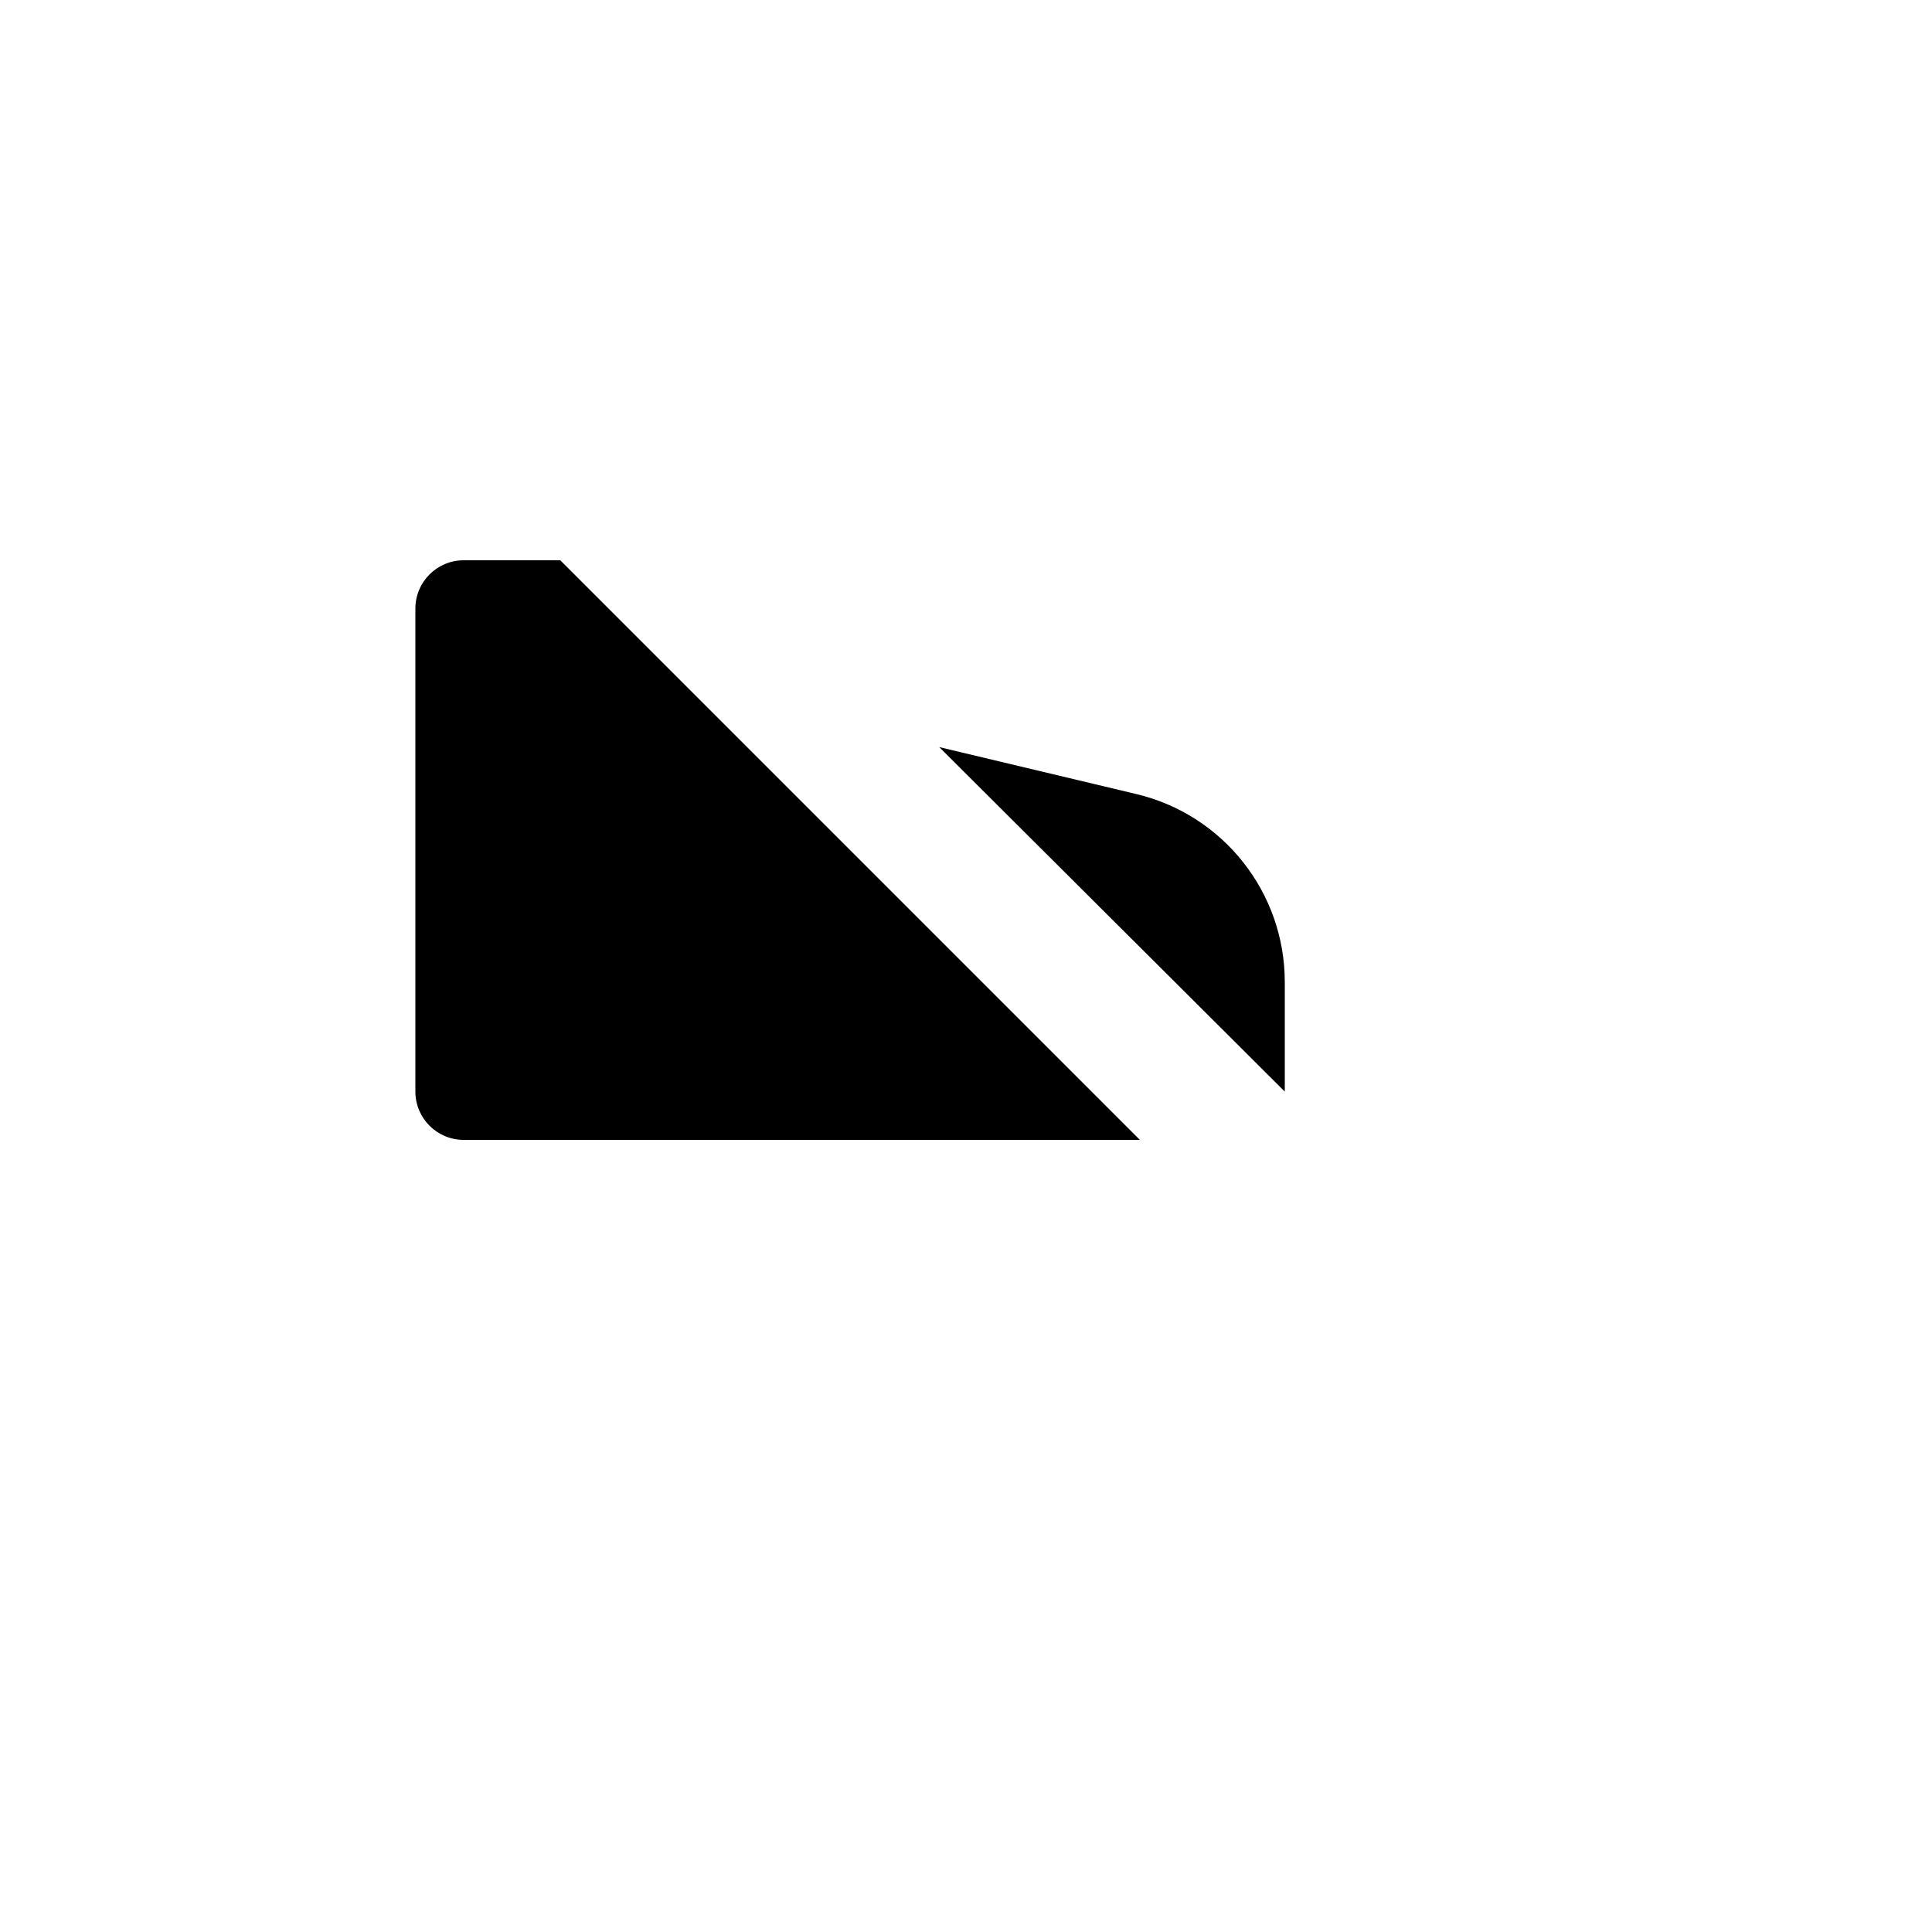 <svg xmlns="http://www.w3.org/2000/svg" version="1.1" xmlns:xlink="http://www.w3.org/1999/xlink" width="100%" height="100%" id="svgWorkerArea" viewBox="-25 -25 625 625" xmlns:idraw="https://idraw.muisca.co" style="background: white;"><defs id="defsdoc"><pattern id="patternBool" x="0" y="0" width="10" height="10" patternUnits="userSpaceOnUse" patternTransform="rotate(35)"><circle cx="5" cy="5" r="4" style="stroke: none;fill: #ff000070;"></circle></pattern></defs><g id="fileImp-631035563" class="cosito"><path id="pathImp-200345170" fill="none" stroke="none" class="grouped" d="M62.5 62.5C62.5 62.5 437.5 62.5 437.5 62.5 437.5 62.5 437.5 437.5 437.5 437.5 437.5 437.5 62.5 437.5 62.5 437.5 62.5 437.5 62.5 62.5 62.5 62.5"></path><path id="pathImp-457599068" class="grouped" d="M278.844 216.688C278.844 216.688 342.594 231.875 342.594 231.875 370.744 238.573 390.616 263.72 390.625 292.656 390.625 292.656 390.625 328.125 390.625 328.125M343.75 343.75C343.75 343.75 125 343.75 125 343.75 116.37 343.75 109.375 336.755 109.375 328.125 109.375 328.125 109.375 171.875 109.375 171.875 109.375 163.245 116.37 156.25 125 156.25 125 156.25 156.25 156.25 156.25 156.25"></path><path id="pathImp-264828088" class="grouped" d="M187.5 343.75C187.5 343.75 187.5 328.125 187.5 328.125 187.5 293.608 159.517 265.625 125 265.625 125 265.625 109.375 265.625 109.375 265.625"></path><path id="pathImp-845395914" class="grouped" d="M218.75 250C218.75 250 229.109 229.266 229.109 229.266"></path><path id="pathImp-502923382" class="grouped" d="M109.375 109.375C109.375 109.375 390.625 390.625 390.625 390.625"></path></g></svg>